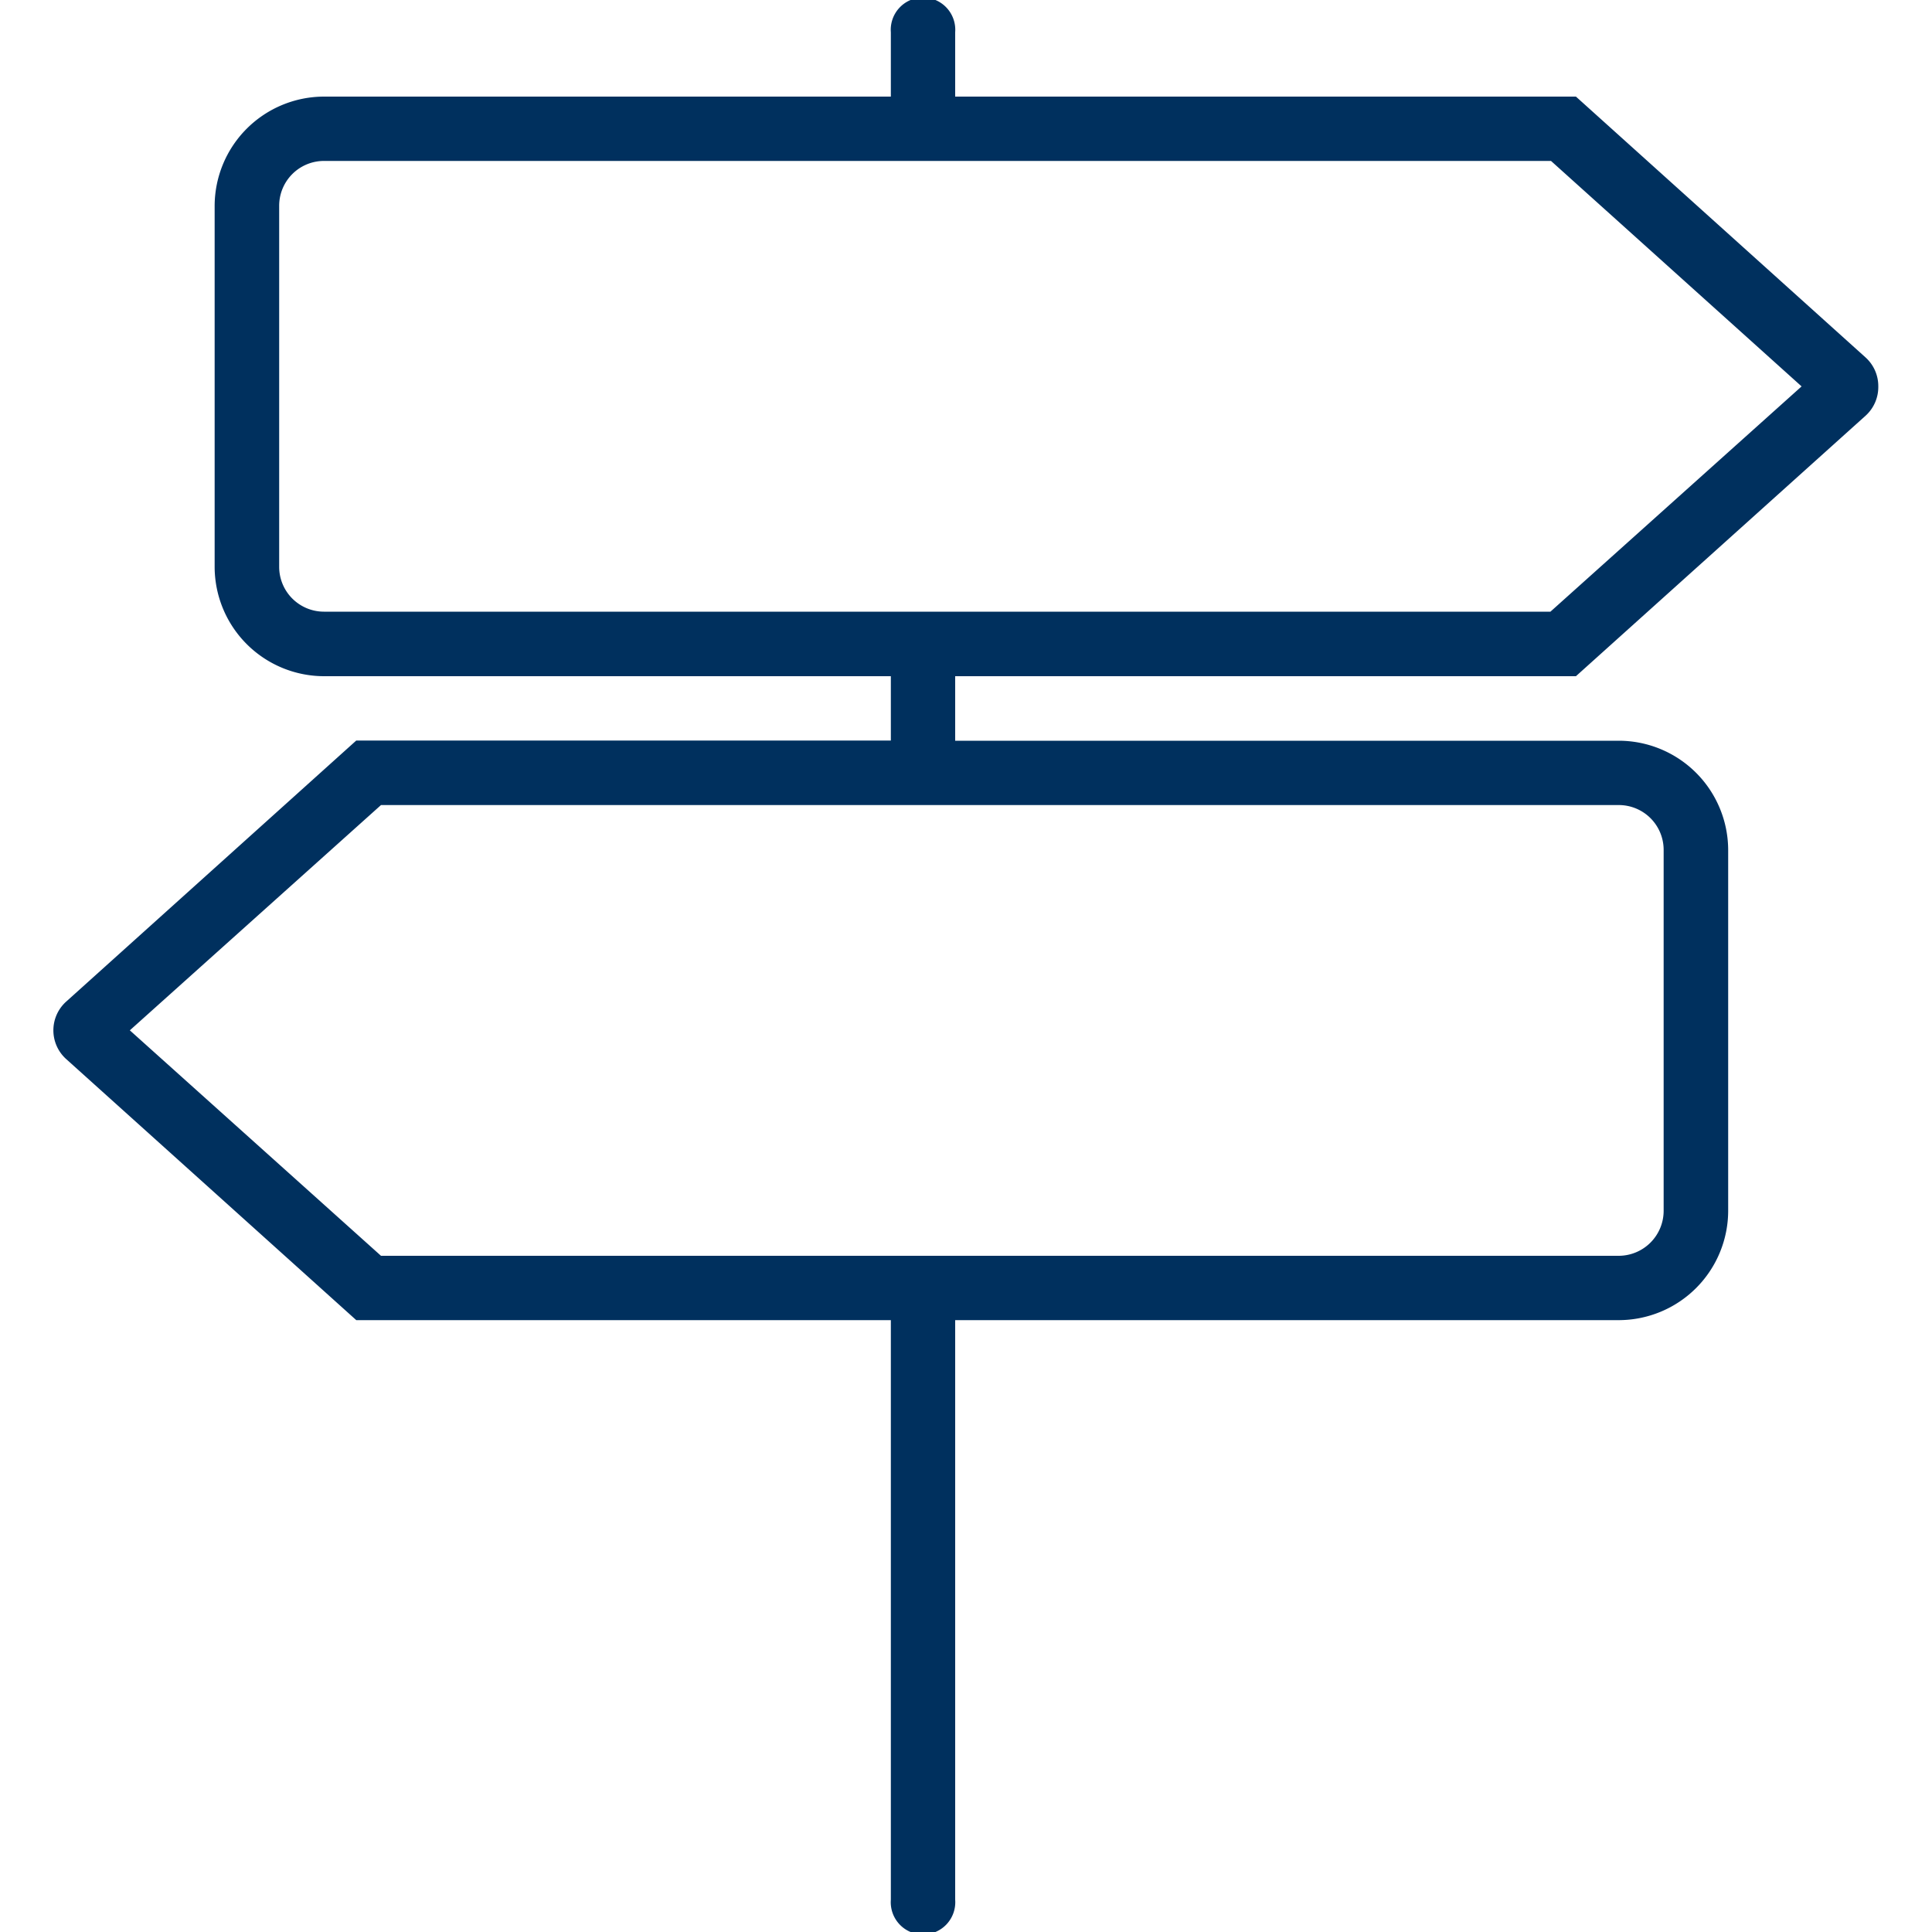 <svg id="Ebene_1" data-name="Ebene 1" xmlns="http://www.w3.org/2000/svg" viewBox="0 0 100 100"><defs><style>.cls-1{fill:#00305e;}</style></defs><title>his_icons_blau</title><path class="cls-1" d="M81.57,35l15-13.49A2,2,0,0,0,97.22,20a2,2,0,0,0-.66-1.5L81.57,5H49.44V1.67a1.67,1.67,0,1,0-3.33,0V5H16.77a5.67,5.67,0,0,0-5.66,5.66V29.34A5.67,5.67,0,0,0,16.77,35H46.11v3.33H18.44l-15,13.5a2,2,0,0,0,0,3l15,13.5H46.11v30a1.67,1.67,0,1,0,3.33,0v-30H83.78a5.67,5.67,0,0,0,5.67-5.67V44a5.67,5.67,0,0,0-5.67-5.66H49.44V35Zm4.54,9V62.67A2.33,2.33,0,0,1,83.78,65H19.72l-13-11.67,13-11.66H83.78A2.32,2.32,0,0,1,86.11,44ZM14.45,29.34V10.66a2.32,2.32,0,0,1,2.32-2.33H80.28L93.25,20l-13,11.66H16.77a2.32,2.32,0,0,1-2.32-2.32Zm0,0"/></svg>